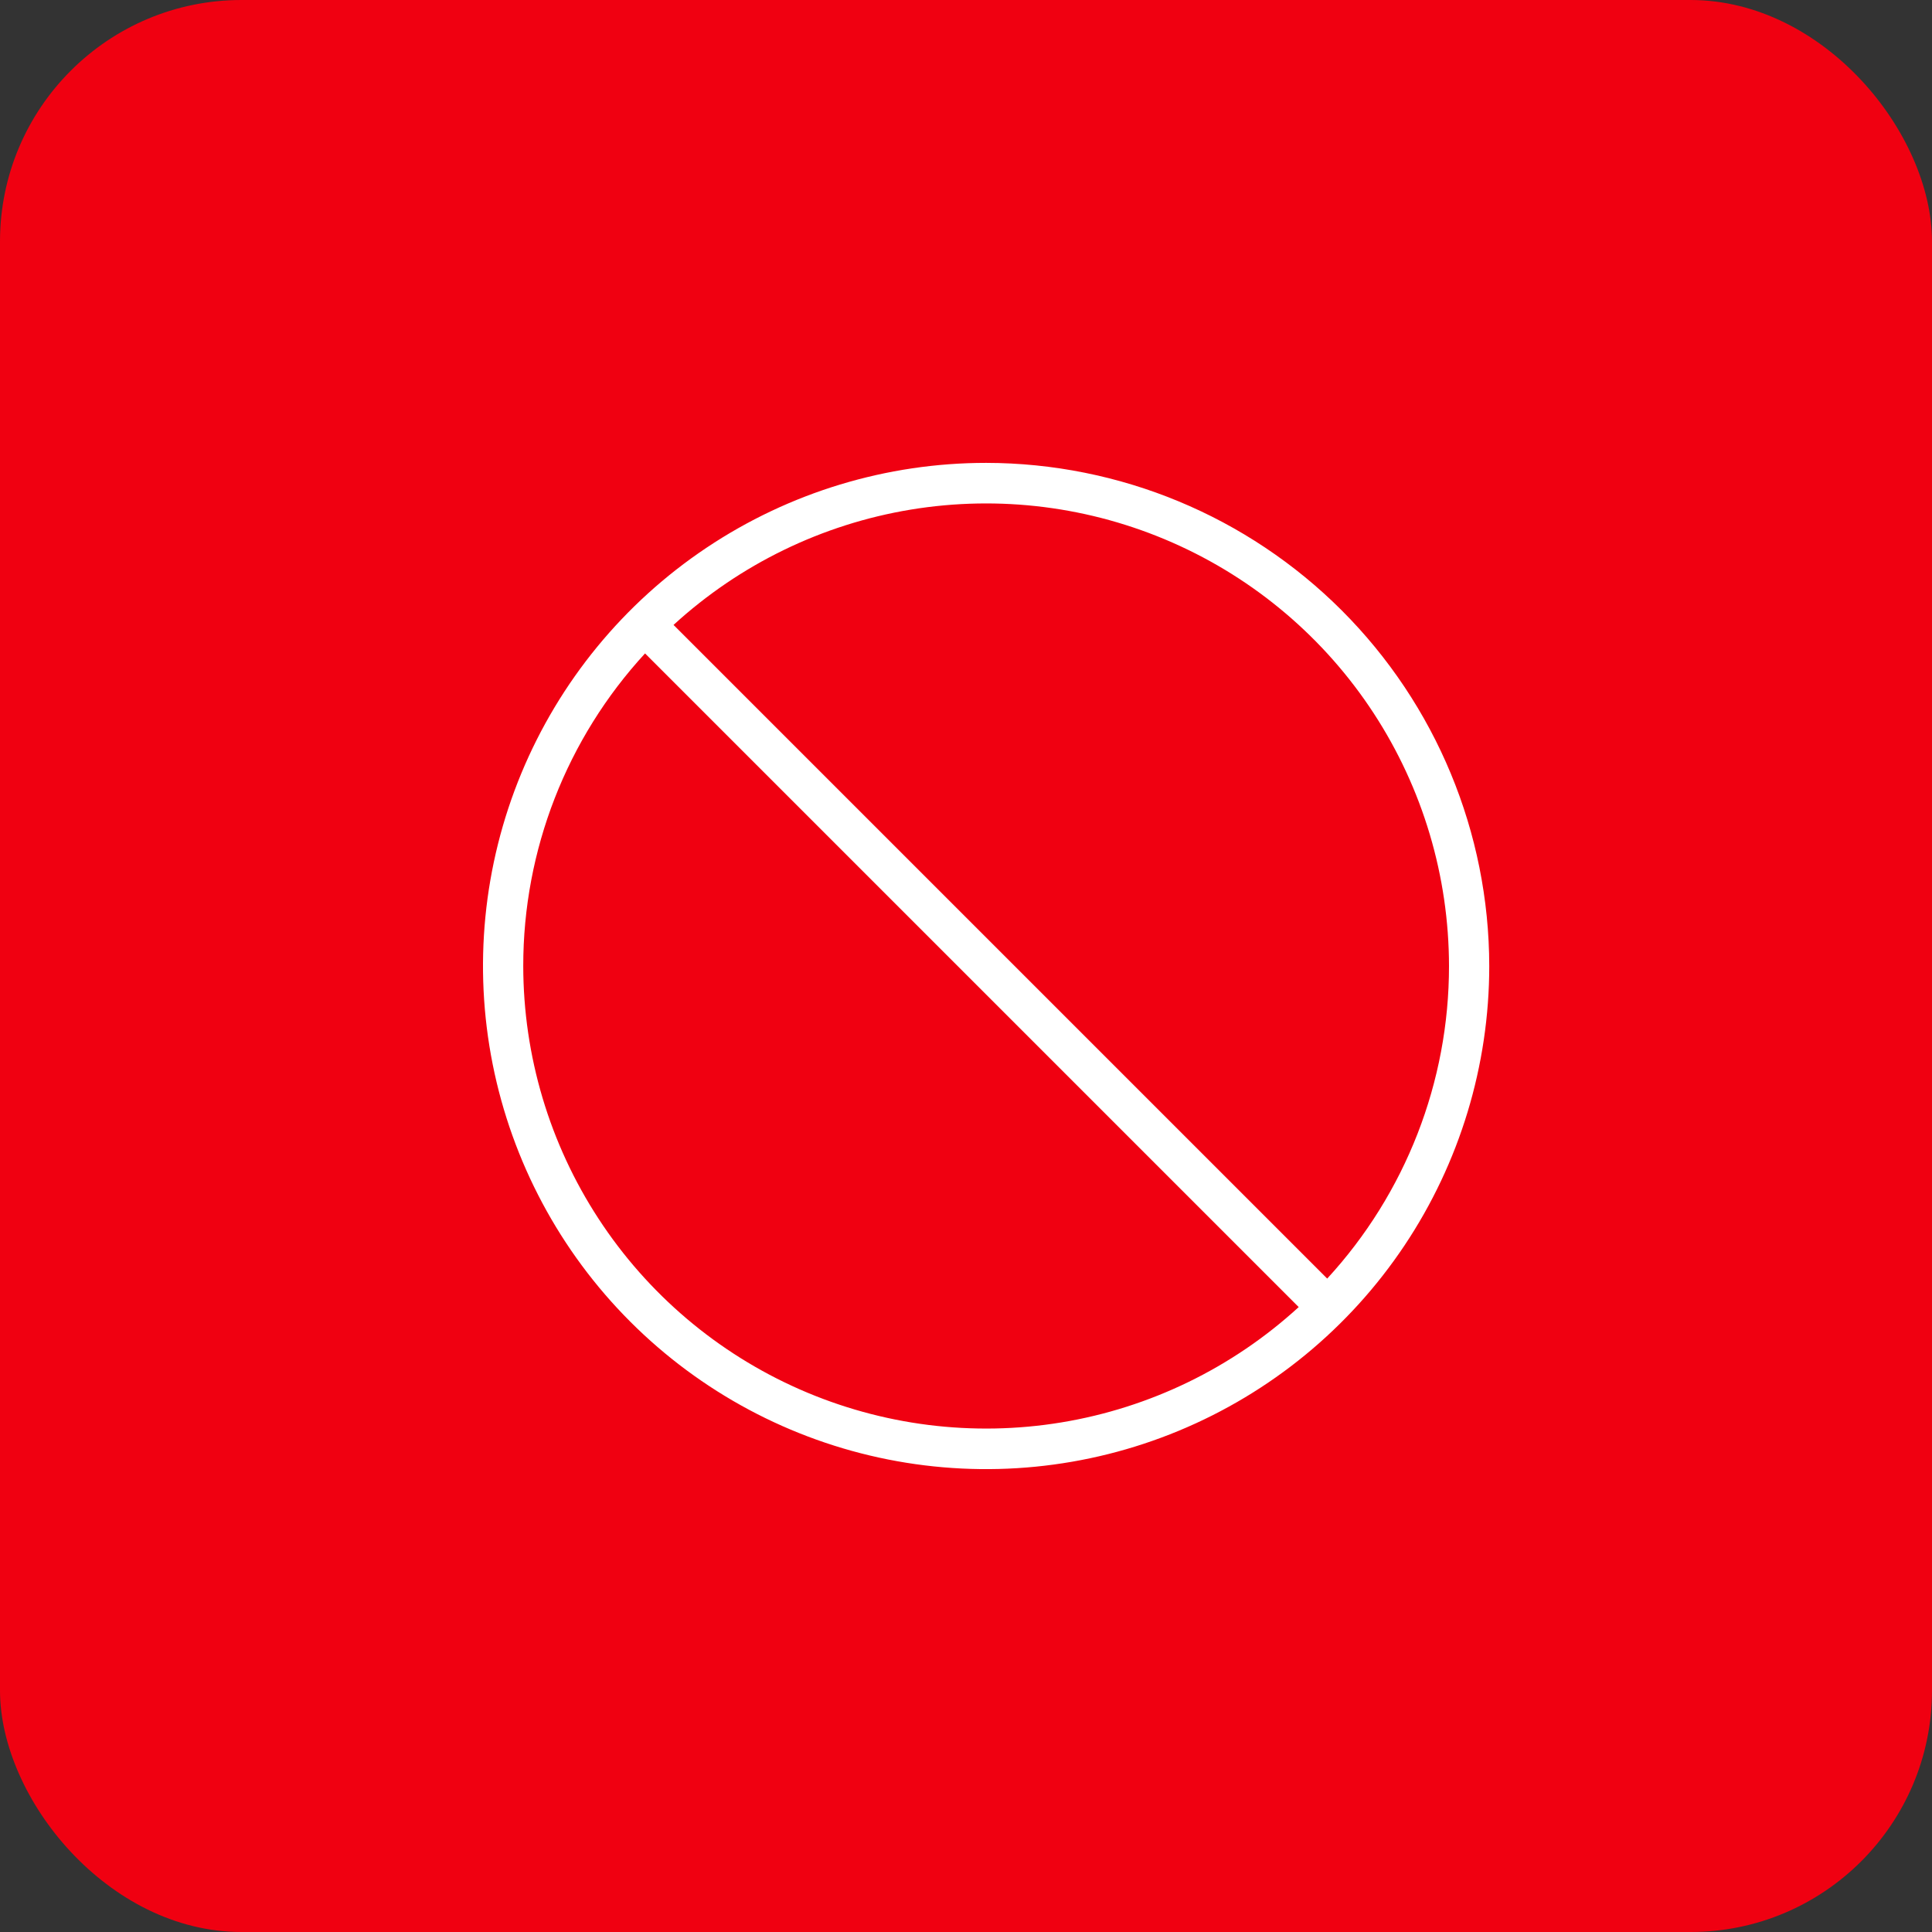<svg width="48" height="48" viewBox="0 0 48 48" fill="none" xmlns="http://www.w3.org/2000/svg">
<rect x="0" y="0" width="48" height="48" fill="#333333" stroke="none"/>
<rect width="48" height="48" rx="6" fill="#F00011"/>
<path d="M24.5 11.5C22.028 11.5 19.611 12.233 17.555 13.607C15.5 14.98 13.898 16.932 12.951 19.216C12.005 21.5 11.758 24.014 12.24 26.439C12.723 28.863 13.913 31.091 15.661 32.839C17.409 34.587 19.637 35.778 22.061 36.26C24.486 36.742 27 36.495 29.284 35.548C31.568 34.602 33.52 33 34.893 30.945C36.267 28.889 37 26.472 37 24C36.996 20.686 35.678 17.509 33.335 15.165C30.991 12.822 27.814 11.504 24.5 11.5ZM36 24C36.002 26.877 34.922 29.649 32.974 31.766L16.734 15.526C18.379 14.02 20.427 13.024 22.628 12.661C24.829 12.298 27.088 12.583 29.13 13.481C31.172 14.379 32.909 15.852 34.128 17.719C35.348 19.587 35.998 21.769 36 24ZM13 24C12.998 21.123 14.078 18.351 16.026 16.234L32.266 32.474C30.621 33.98 28.573 34.976 26.372 35.339C24.171 35.702 21.912 35.417 19.87 34.519C17.828 33.621 16.091 32.148 14.872 30.281C13.652 28.413 13.002 26.231 13 24Z" fill="white"/>
</svg>
